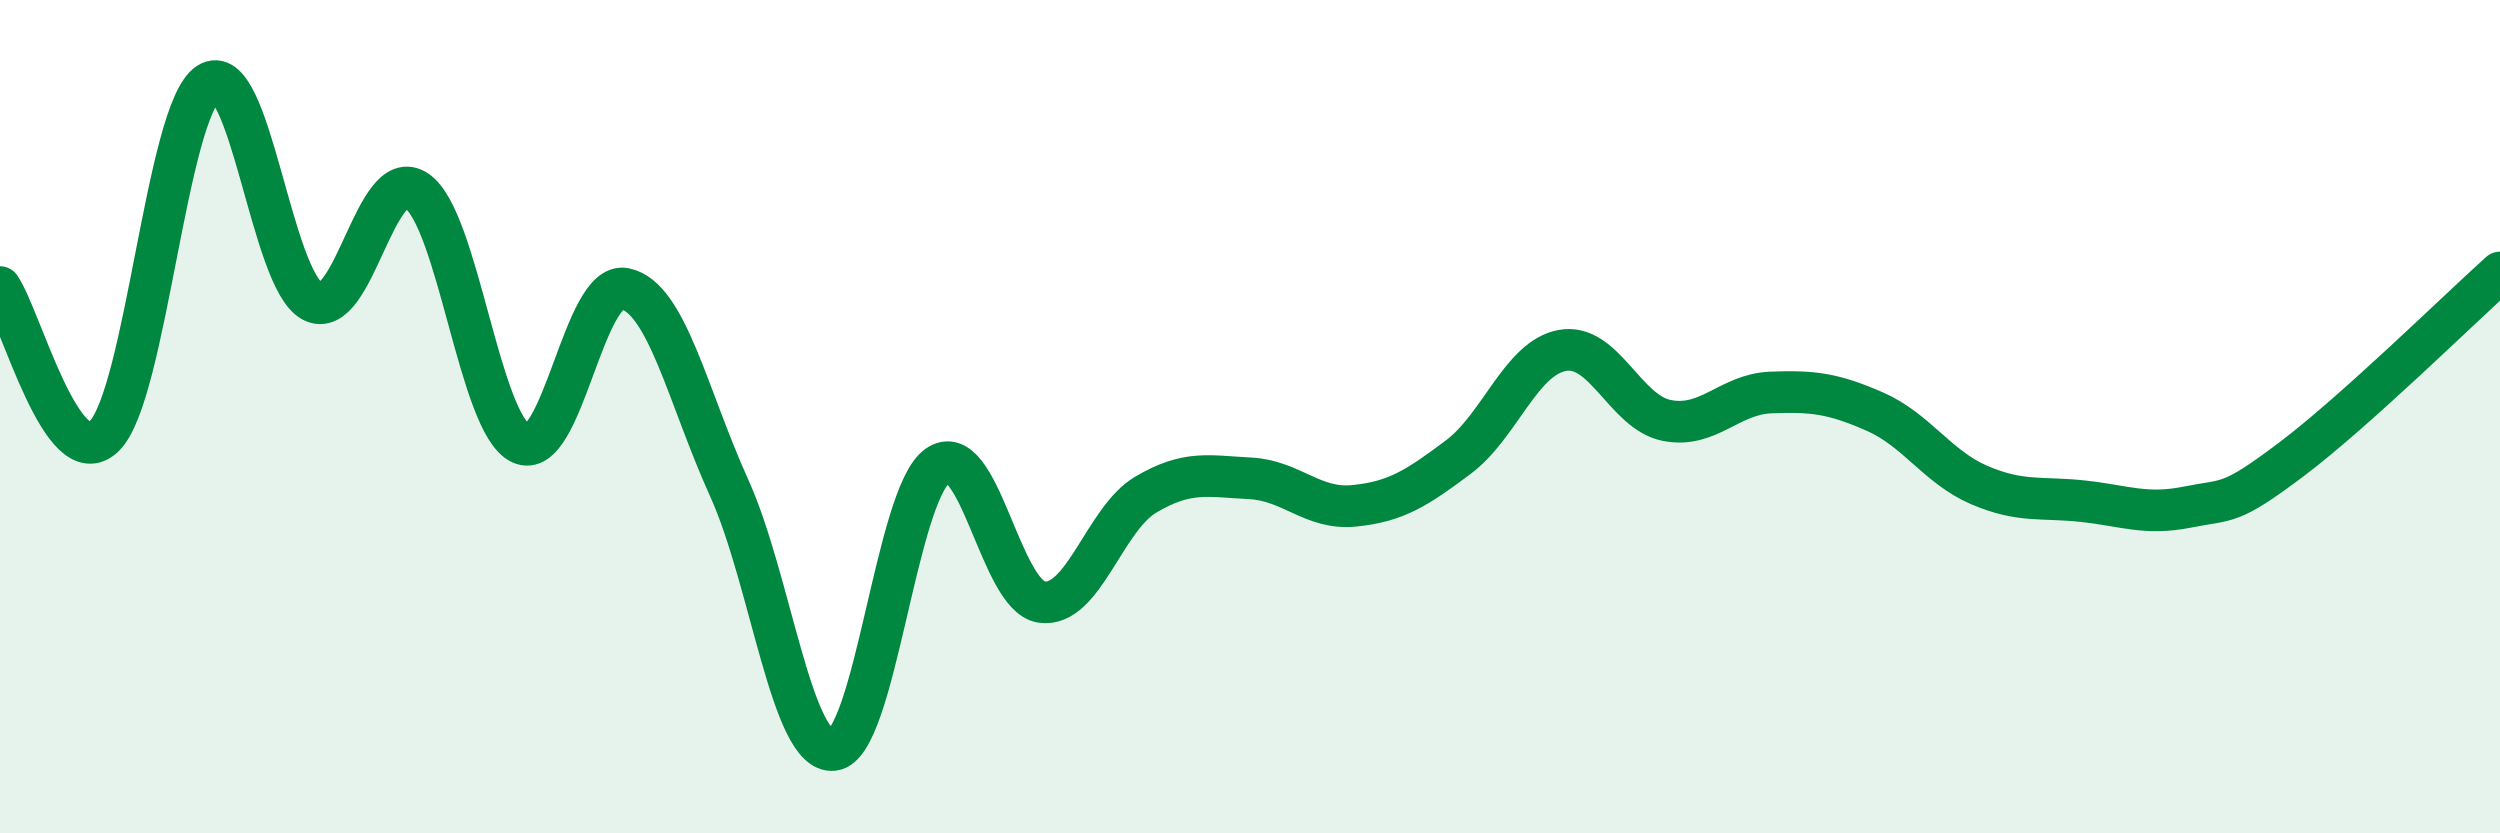 
    <svg width="60" height="20" viewBox="0 0 60 20" xmlns="http://www.w3.org/2000/svg">
      <path
        d="M 0,6.89 C 0.5,7.61 1.5,11.45 2.5,10.47 C 3.5,9.49 4,2.65 5,2 C 6,1.35 6.5,6.71 7.5,7.23 C 8.5,7.75 9,3.9 10,4.58 C 11,5.26 11.5,10.17 12.5,10.64 C 13.5,11.11 14,6.72 15,6.93 C 16,7.14 16.5,9.5 17.5,11.71 C 18.5,13.92 19,18.11 20,18 C 21,17.89 21.5,11.89 22.5,11.18 C 23.5,10.47 24,14.31 25,14.45 C 26,14.59 26.5,12.46 27.5,11.87 C 28.5,11.28 29,11.43 30,11.48 C 31,11.53 31.5,12.24 32.5,12.14 C 33.5,12.04 34,11.72 35,10.97 C 36,10.22 36.5,8.59 37.5,8.41 C 38.5,8.23 39,9.89 40,10.09 C 41,10.29 41.5,9.46 42.5,9.42 C 43.5,9.38 44,9.44 45,9.88 C 46,10.32 46.5,11.21 47.5,11.64 C 48.5,12.07 49,11.92 50,12.03 C 51,12.14 51.5,12.37 52.5,12.17 C 53.5,11.97 53.5,12.15 55,11.02 C 56.5,9.89 59,7.44 60,6.54L60 20L0 20Z"
        fill="#008740"
        opacity="0.1"
        stroke-linecap="round"
        stroke-linejoin="round"
      />
      <path
        d="M 0,6.89 C 0.5,7.61 1.5,11.45 2.5,10.47 C 3.5,9.49 4,2.65 5,2 C 6,1.35 6.5,6.71 7.5,7.23 C 8.5,7.75 9,3.9 10,4.58 C 11,5.26 11.5,10.17 12.5,10.64 C 13.5,11.11 14,6.72 15,6.93 C 16,7.14 16.5,9.5 17.5,11.71 C 18.5,13.92 19,18.11 20,18 C 21,17.89 21.5,11.89 22.5,11.18 C 23.5,10.47 24,14.31 25,14.45 C 26,14.59 26.5,12.46 27.5,11.87 C 28.5,11.28 29,11.43 30,11.48 C 31,11.53 31.5,12.24 32.5,12.14 C 33.5,12.04 34,11.72 35,10.97 C 36,10.22 36.5,8.59 37.5,8.41 C 38.5,8.23 39,9.89 40,10.09 C 41,10.29 41.5,9.46 42.5,9.42 C 43.5,9.38 44,9.44 45,9.88 C 46,10.32 46.5,11.21 47.5,11.64 C 48.5,12.07 49,11.92 50,12.03 C 51,12.14 51.5,12.37 52.5,12.17 C 53.5,11.97 53.5,12.15 55,11.02 C 56.5,9.89 59,7.44 60,6.54"
        stroke="#008740"
        stroke-width="1"
        fill="none"
        stroke-linecap="round"
        stroke-linejoin="round"
      />
    </svg>
  